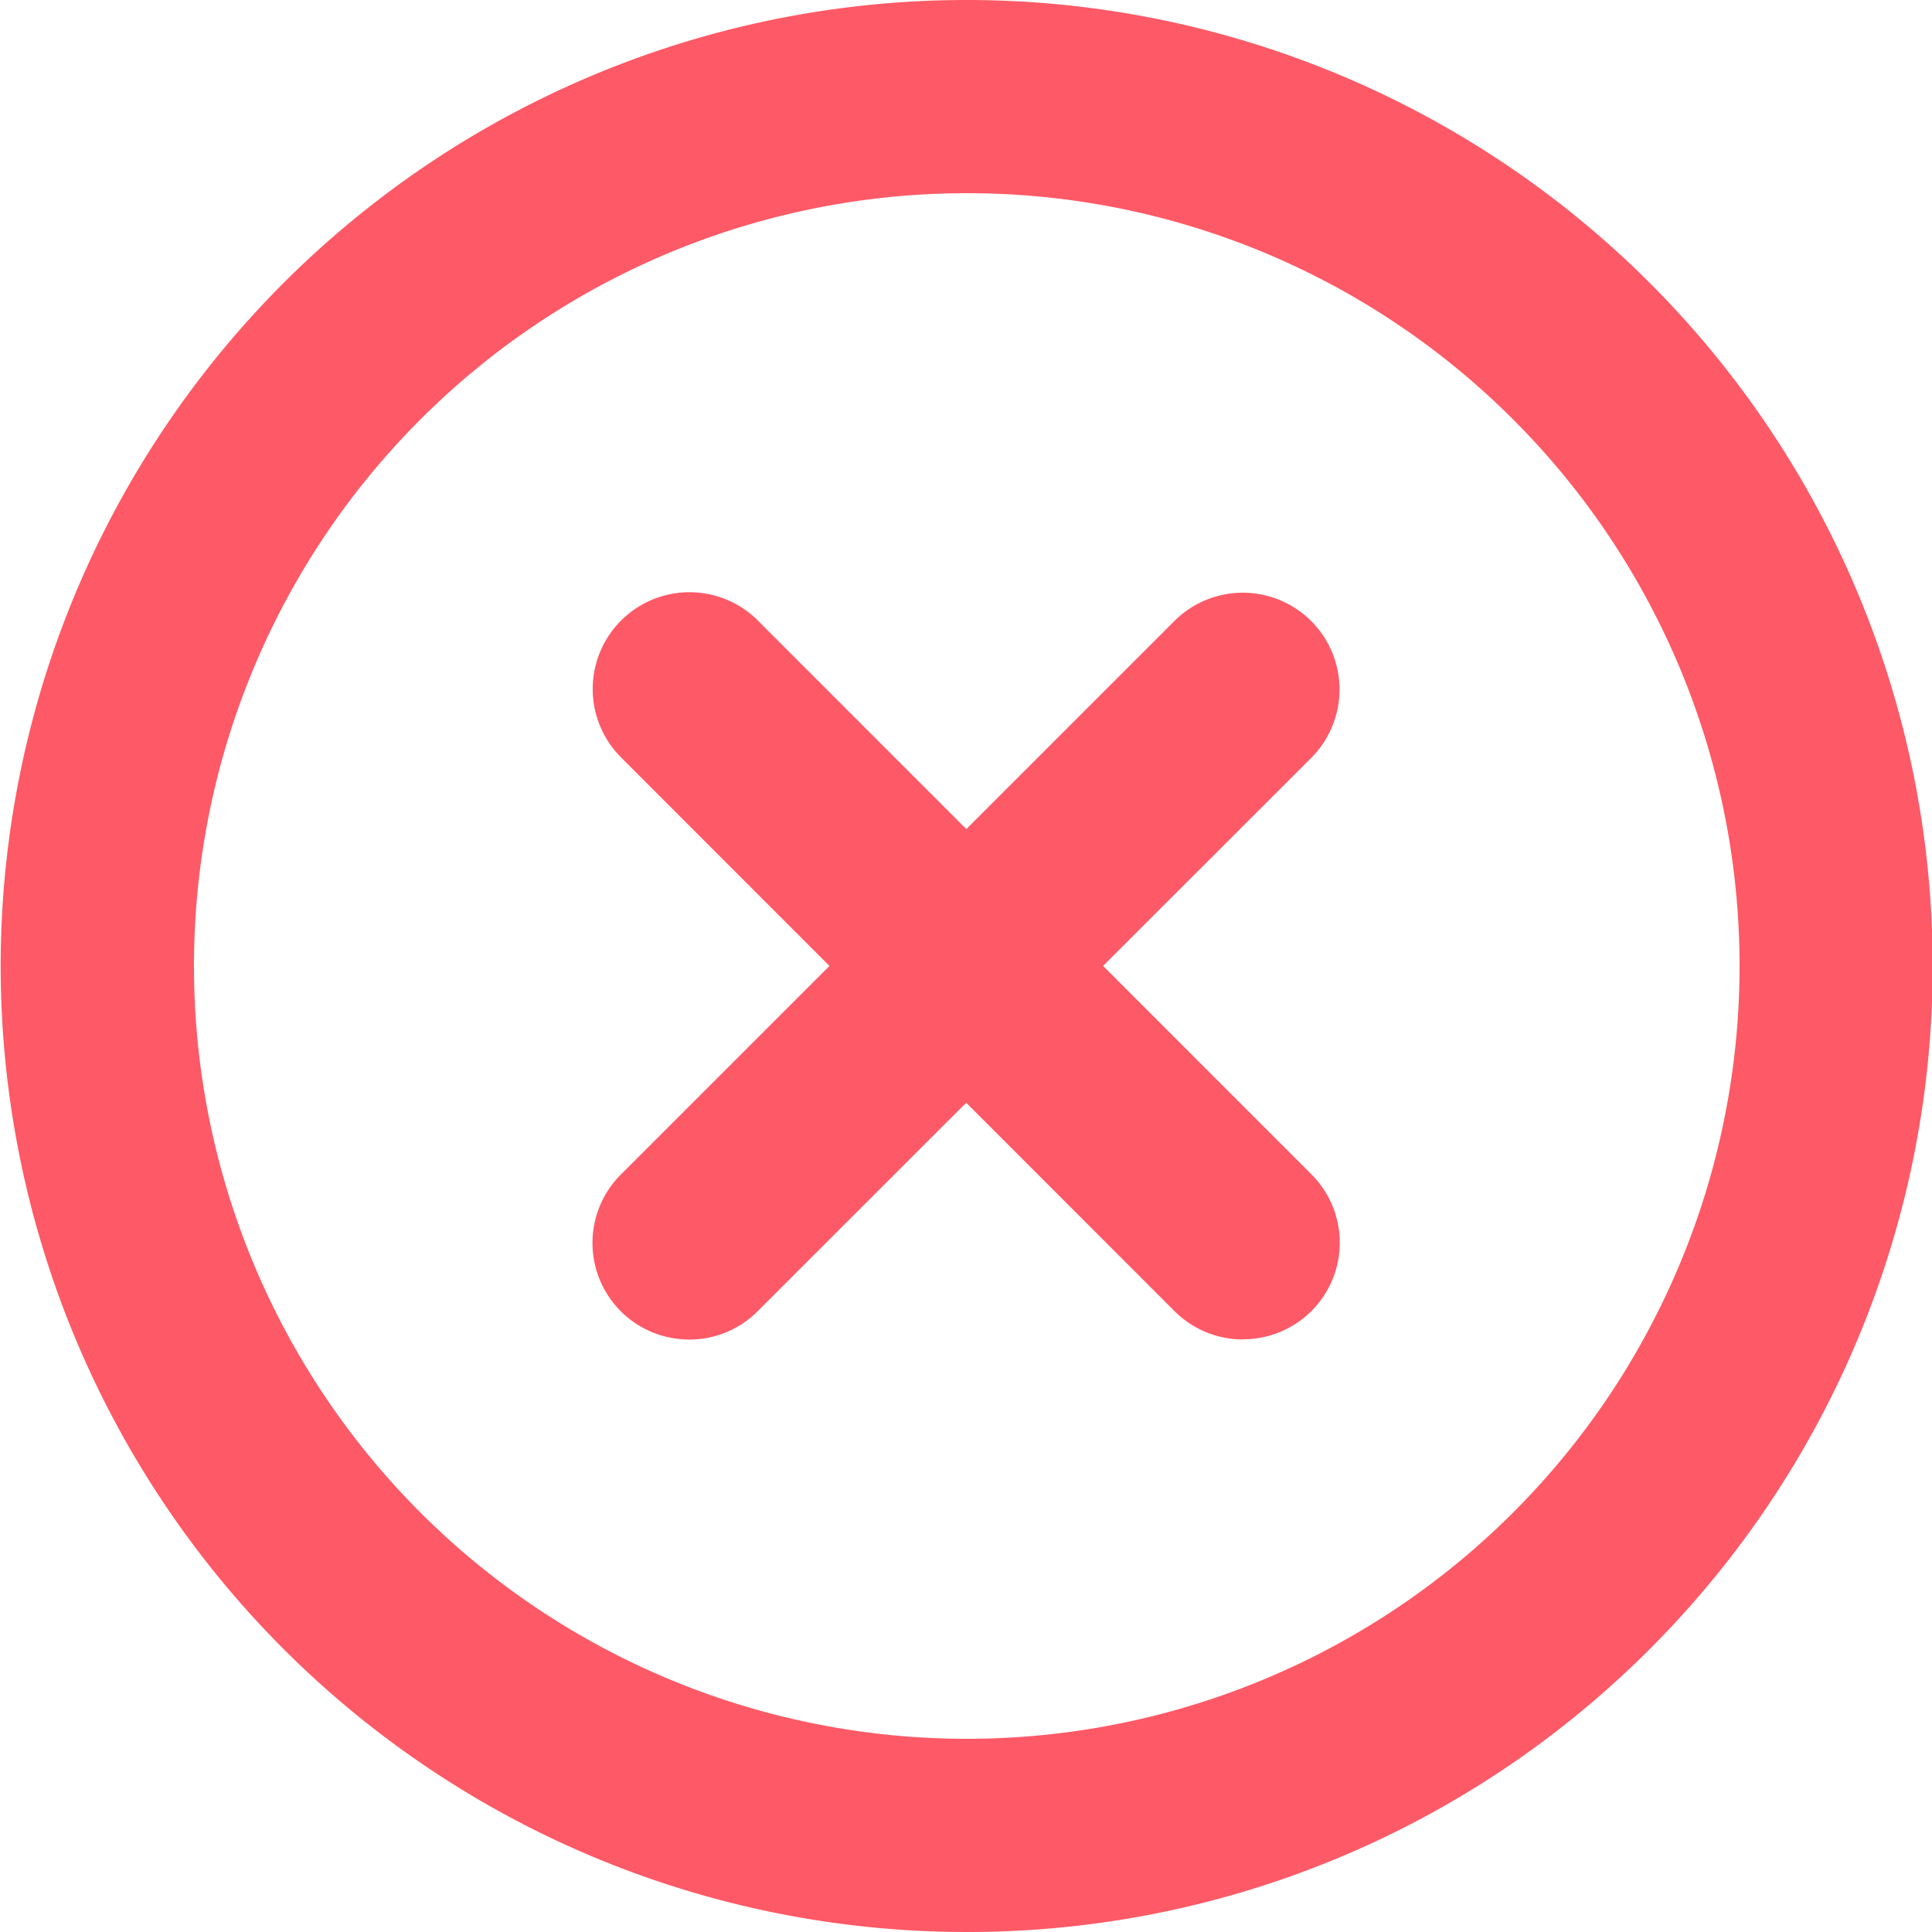 <svg xmlns="http://www.w3.org/2000/svg" xmlns:xlink="http://www.w3.org/1999/xlink" width="24" height="24" viewBox="0 0 24 24">
  <defs>
    <clipPath id="clip-错">
      <rect width="24" height="24"/>
    </clipPath>
  </defs>
  <g id="错" clip-path="url(#clip-错)">
    <g id="组_72523" data-name="组 72523">
      <path id="路径_153118" data-name="路径 153118" d="M346.152,348.754a1.2,1.2,0,0,1-.849-.351l-6.876-6.879a1.2,1.2,0,0,1,1.7-1.7L347,346.7a1.2,1.2,0,0,1-.849,2.052Z" transform="translate(-330.712 -332.115)" fill="#fe5966"/>
      <path id="路径_153119" data-name="路径 153119" d="M339.176,348.852a1.2,1.2,0,0,1-.849-2.049l6.876-6.876a1.2,1.2,0,0,1,1.7,1.7l-6.876,6.873A1.19,1.19,0,0,1,339.176,348.852Z" transform="translate(-330.615 -332.212)" fill="#fe5966"/>
      <path id="路径_153120" data-name="路径 153120" d="M75.2,88.688a12,12,0,1,1,8.488-3.509A11.965,11.965,0,0,1,75.2,88.688Zm0-21.6a9.6,9.6,0,1,0,6.793,2.807A9.583,9.583,0,0,0,75.2,67.088Zm7.642,17.239h0Z" transform="translate(-63.2 -64.688)" fill="#fe5966"/>
    </g>
  </g>
</svg>
